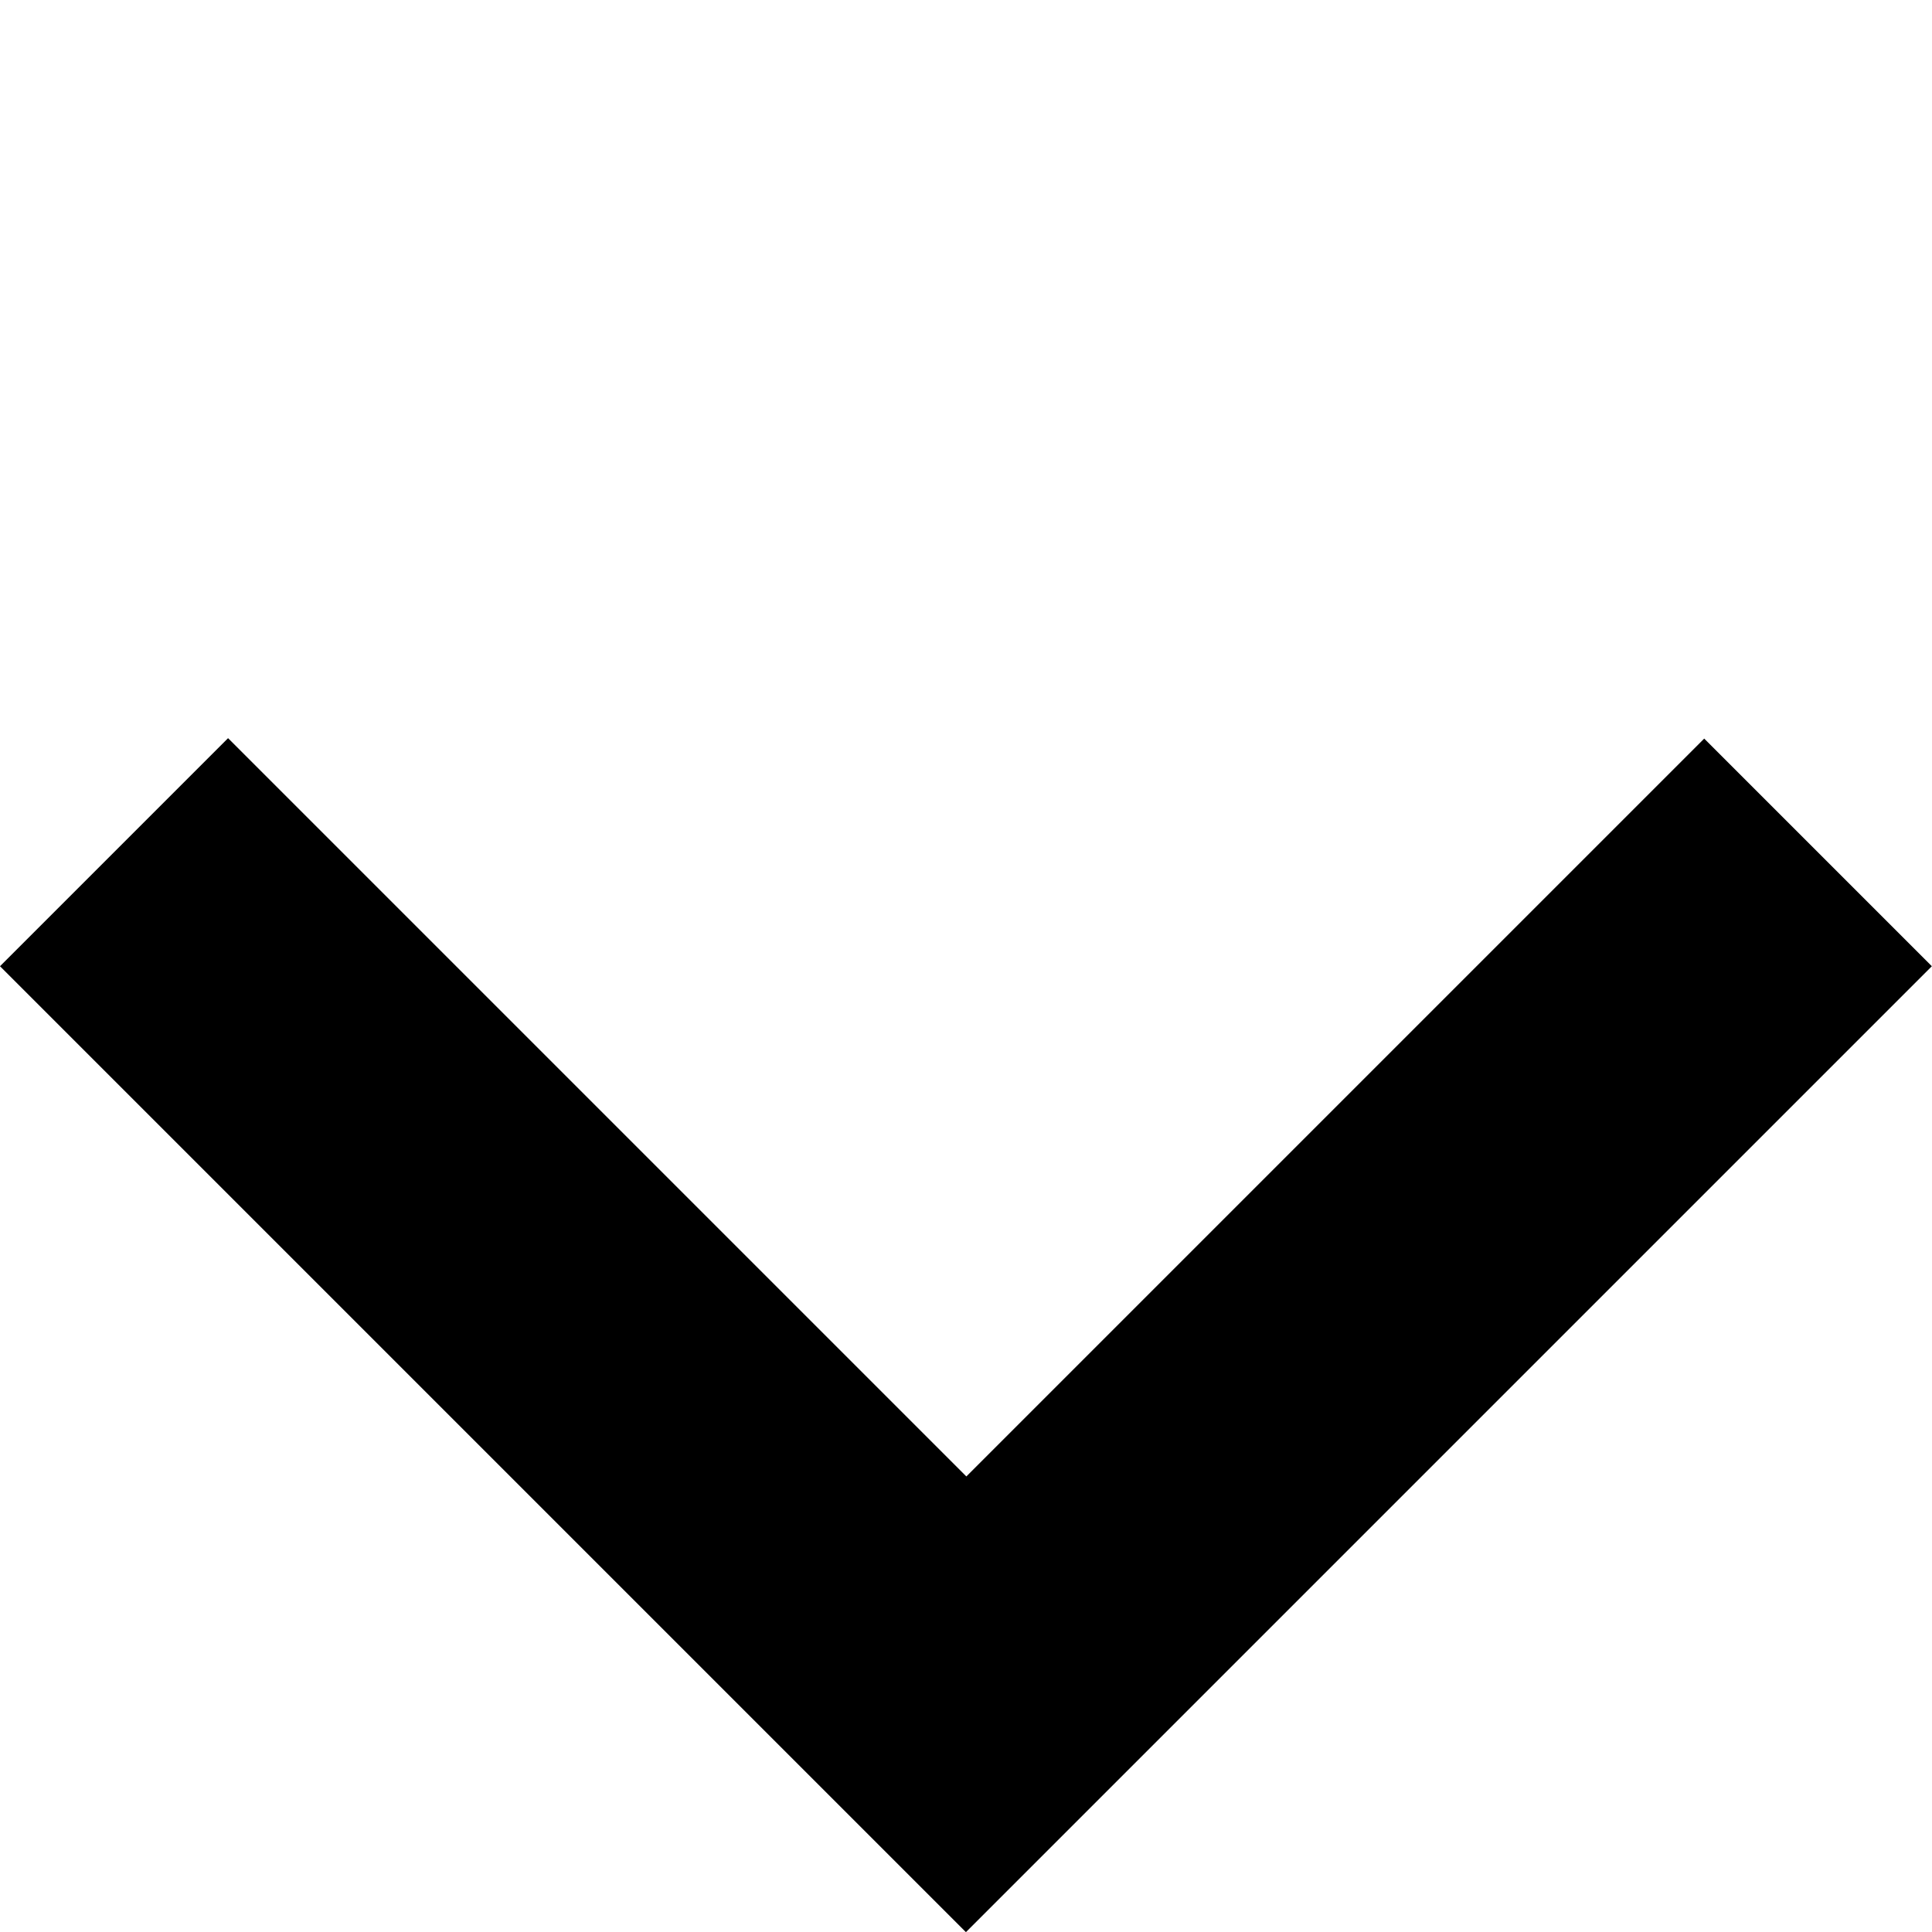 <svg xmlns="http://www.w3.org/2000/svg" width="12.729" height="12.729" viewBox="0 0 12.729 12.729">
  <path id="빼기_9" data-name="빼기 9" d="M9,9H0V0H2.125V6.879H9V9Z" transform="translate(0 6.366) rotate(-45)"/>
</svg>
